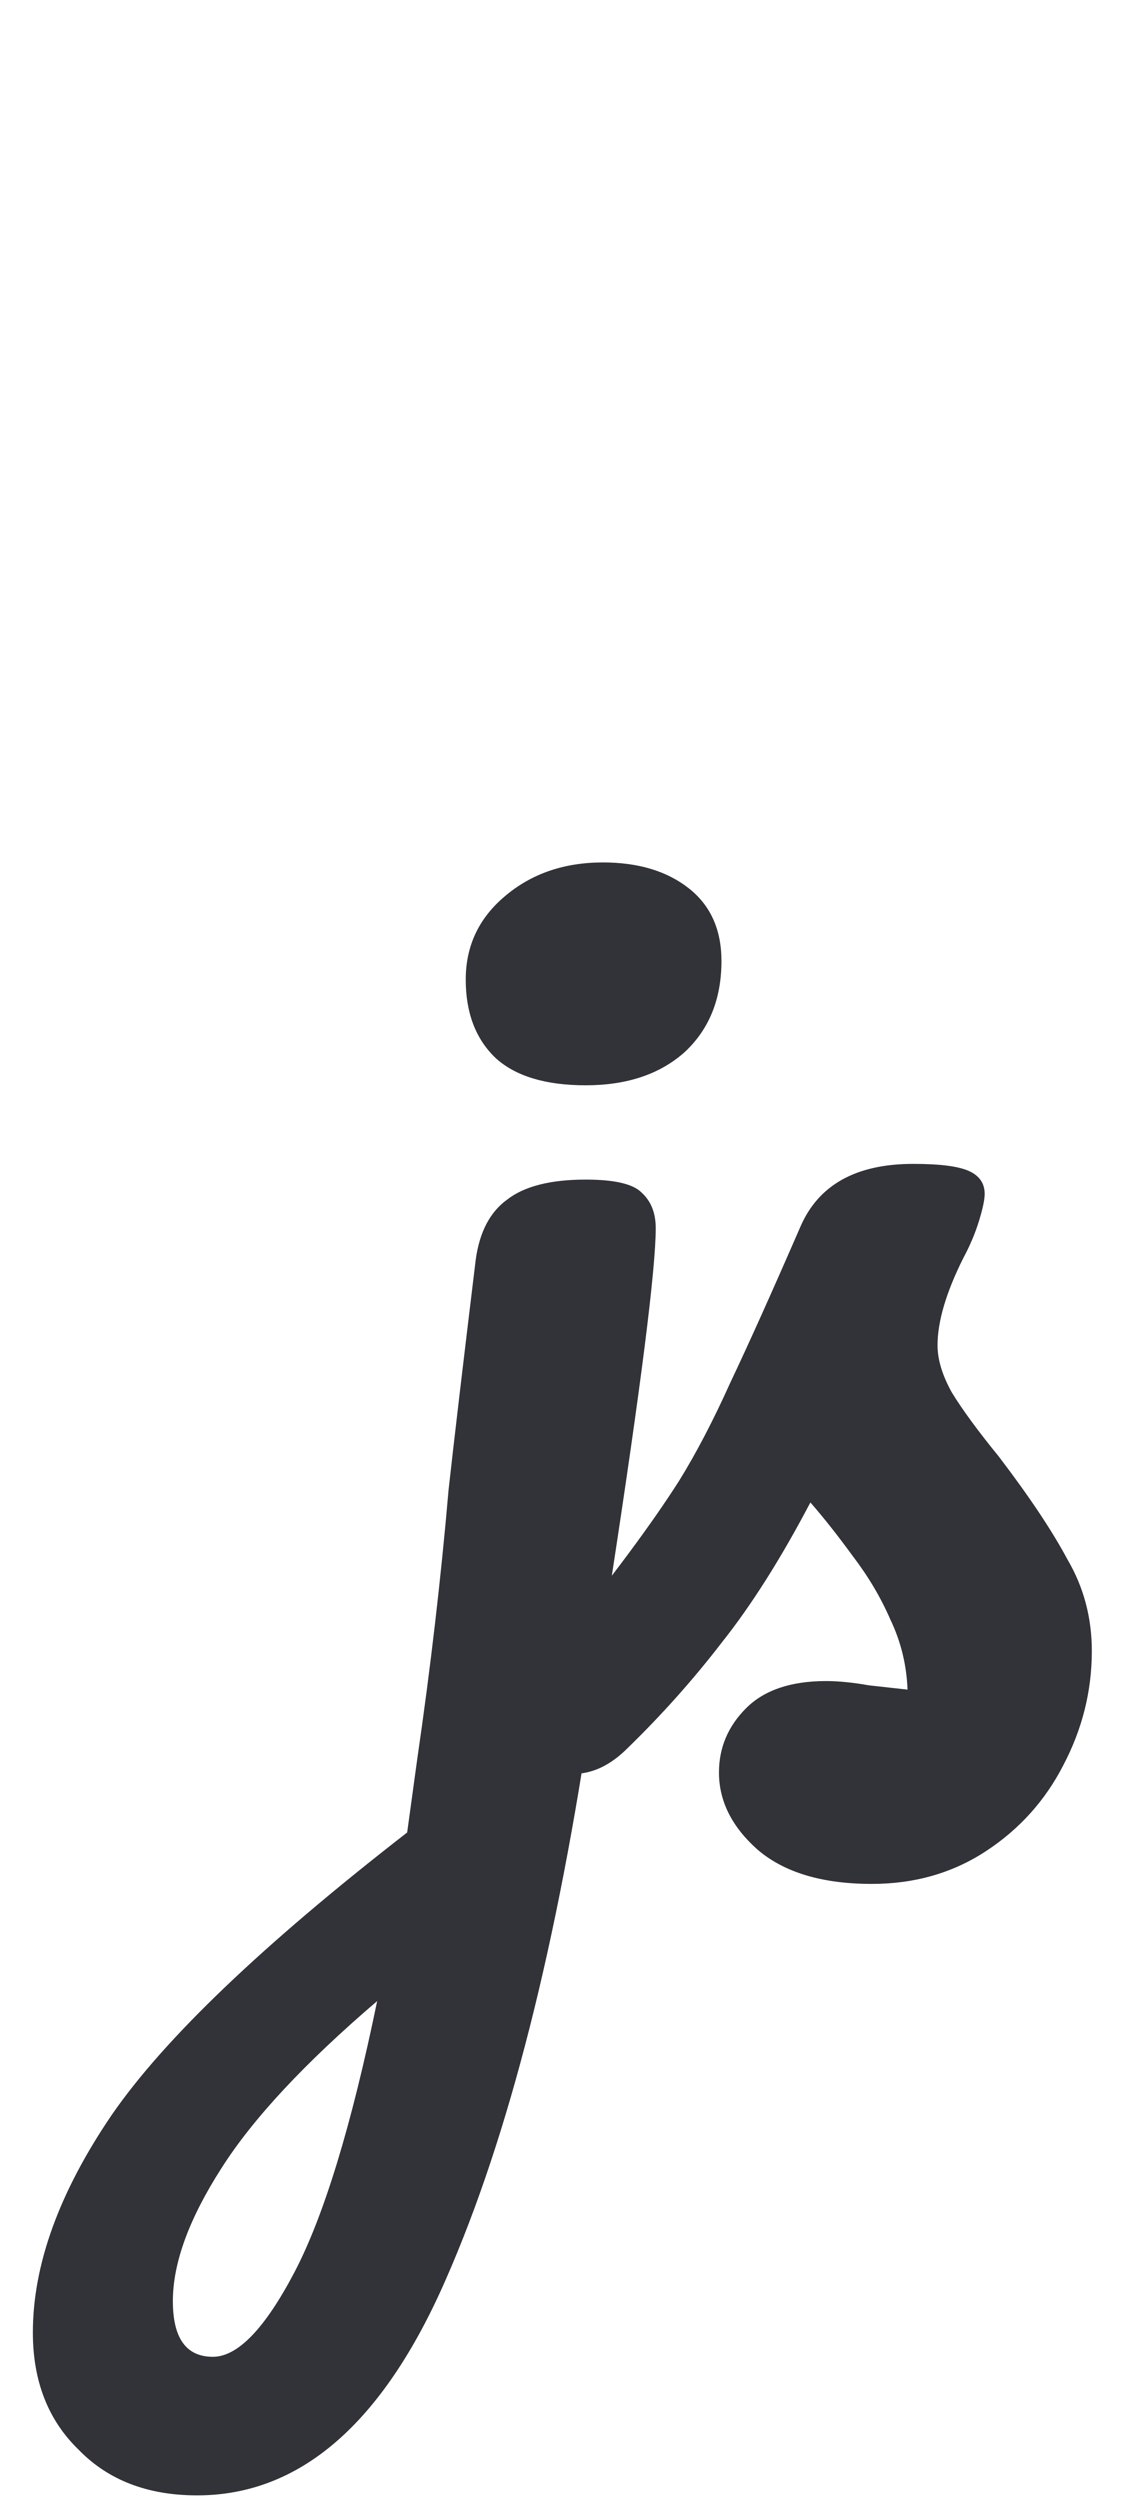 <svg width="19" height="42" viewBox="0 0 19 42" fill="none" xmlns="http://www.w3.org/2000/svg">
<path d="M10.128 14.488C10.72 14.488 11.2 14.632 11.568 14.92C11.936 15.208 12.12 15.616 12.12 16.144C12.12 16.784 11.912 17.296 11.496 17.68C11.08 18.048 10.528 18.232 9.84 18.232C9.168 18.232 8.664 18.08 8.328 17.776C7.992 17.456 7.824 17.016 7.824 16.456C7.824 15.896 8.04 15.432 8.472 15.064C8.92 14.68 9.472 14.488 10.128 14.488ZM9.84 19.816C10.32 19.816 10.632 19.888 10.776 20.032C10.936 20.176 11.016 20.376 11.016 20.632C11.016 21.32 10.768 23.28 10.272 26.512C10.208 26.896 10.104 27.576 9.96 28.552C9.368 32.648 8.544 35.896 7.488 38.296C6.432 40.712 5.04 41.92 3.312 41.92C2.48 41.92 1.816 41.664 1.32 41.152C0.808 40.656 0.552 40 0.552 39.184C0.552 38.048 0.992 36.832 1.872 35.536C2.752 34.256 4.408 32.672 6.84 30.784L7.008 29.56C7.232 28.024 7.408 26.512 7.536 25.024C7.632 24.16 7.784 22.872 7.992 21.16C8.056 20.696 8.232 20.36 8.52 20.152C8.808 19.928 9.248 19.816 9.84 19.816ZM3.576 39.592C3.992 39.592 4.448 39.12 4.944 38.176C5.44 37.232 5.904 35.712 6.336 33.616C5.12 34.656 4.248 35.592 3.72 36.424C3.176 37.272 2.904 38.016 2.904 38.656C2.904 39.28 3.128 39.592 3.576 39.592Z" fill="#323338"/>
<path d="M14.646 31.648C13.814 31.648 13.174 31.456 12.726 31.072C12.294 30.688 12.078 30.256 12.078 29.776C12.078 29.36 12.23 29 12.534 28.696C12.838 28.392 13.286 28.24 13.878 28.24C14.086 28.24 14.326 28.264 14.598 28.312C14.886 28.344 15.102 28.368 15.246 28.384C15.23 27.968 15.134 27.576 14.958 27.208C14.798 26.84 14.59 26.488 14.334 26.152C14.078 25.8 13.838 25.496 13.614 25.24C13.118 26.184 12.622 26.968 12.126 27.592C11.646 28.216 11.118 28.808 10.542 29.368C10.254 29.656 9.95 29.8 9.63 29.8C9.374 29.8 9.166 29.712 9.006 29.536C8.846 29.344 8.766 29.112 8.766 28.84C8.766 28.52 8.878 28.224 9.102 27.952L9.414 27.568C10.294 26.48 10.958 25.584 11.406 24.88C11.694 24.416 11.982 23.864 12.27 23.224C12.574 22.584 12.966 21.712 13.446 20.608C13.75 19.904 14.382 19.552 15.342 19.552C15.79 19.552 16.102 19.592 16.278 19.672C16.454 19.752 16.542 19.88 16.542 20.056C16.542 20.152 16.51 20.304 16.446 20.512C16.382 20.72 16.294 20.928 16.182 21.136C15.894 21.712 15.75 22.2 15.75 22.6C15.75 22.84 15.83 23.104 15.99 23.392C16.166 23.68 16.43 24.04 16.782 24.472C17.294 25.144 17.678 25.72 17.934 26.2C18.206 26.664 18.342 27.176 18.342 27.736C18.342 28.408 18.182 29.048 17.862 29.656C17.558 30.248 17.126 30.728 16.566 31.096C16.006 31.464 15.366 31.648 14.646 31.648Z" fill="#323338"/>
</svg>
